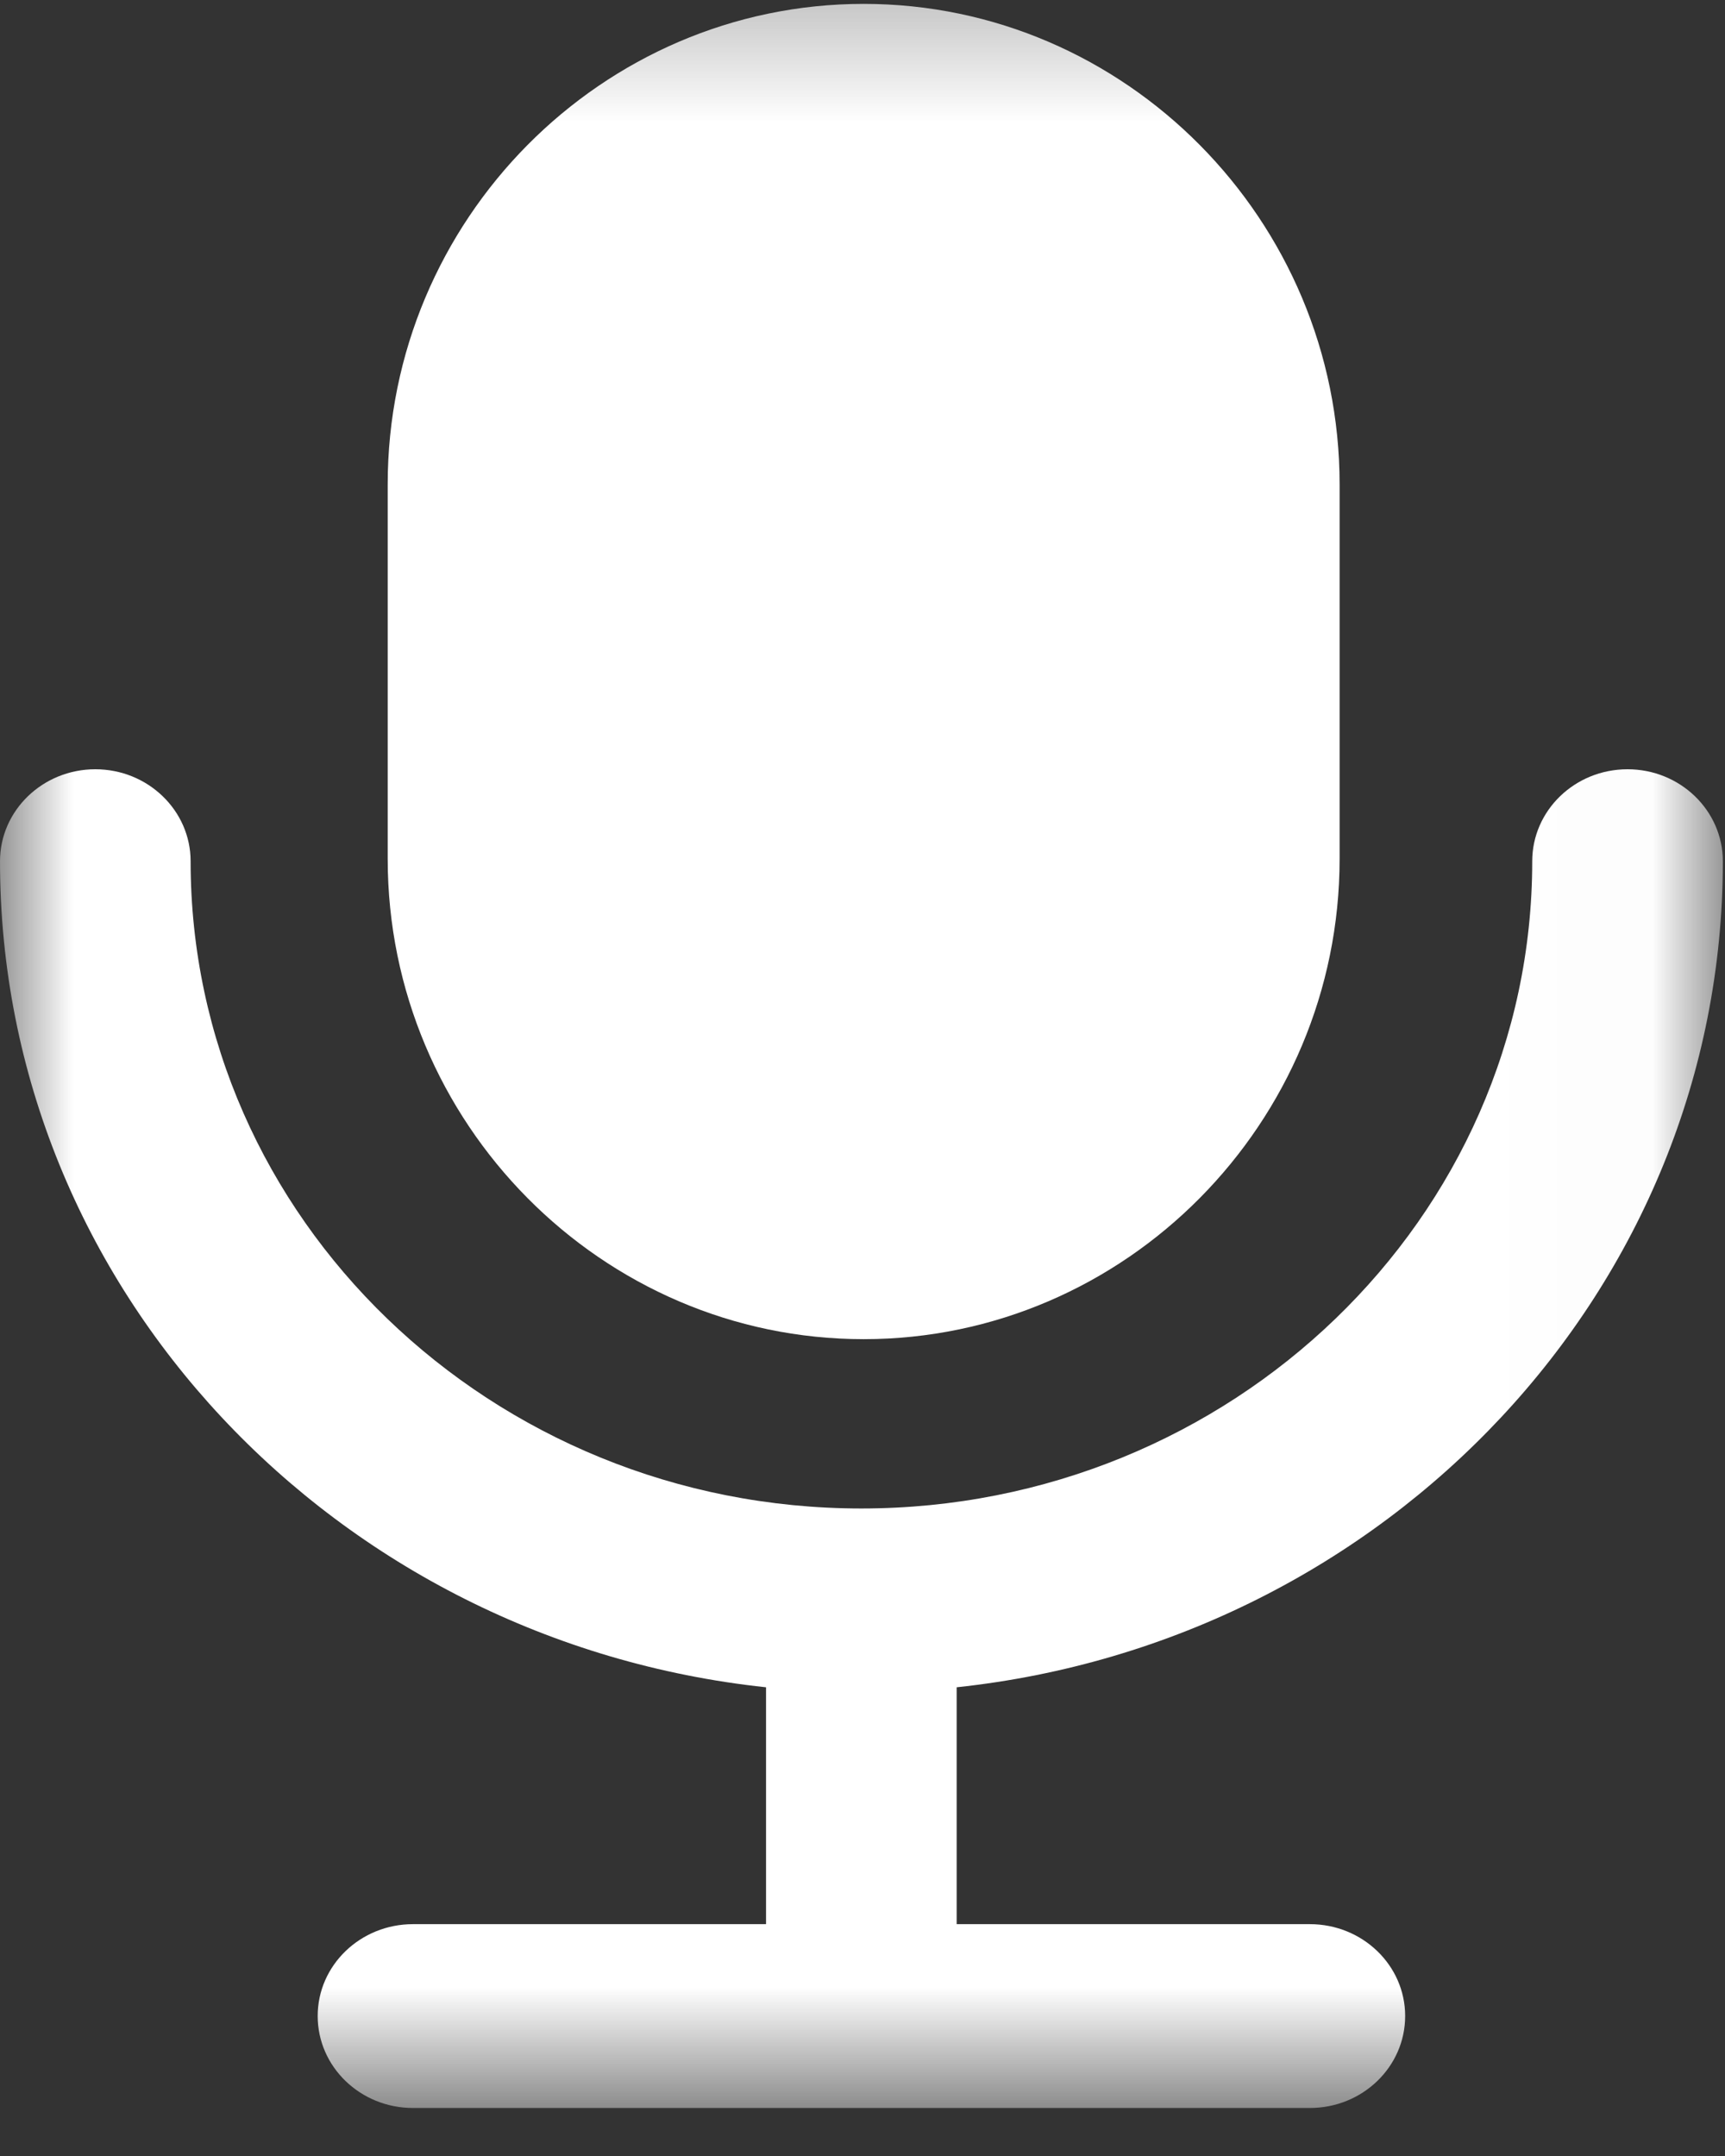 <svg xmlns="http://www.w3.org/2000/svg" xmlns:xlink="http://www.w3.org/1999/xlink" width="12" height="15" viewBox="0 0 12 15">
  <rect x="0" y="0" width="12" height="15" fill="#333333" stroke="none"/>
  <defs>
    <polygon id="podcast-tag-a" points="0 .333 11.985 .333 11.985 15.333 0 15.333"/>
  </defs>
  <g fill="none" fill-rule="evenodd" transform="translate(0 -.667)">
    <mask id="podcast-tag-b" fill="#fff">
      <use xlink:href="#podcast-tag-a"/>
    </mask>
    <path fill="#FFF" d="M11.985,6.659 C11.985,6.306 11.688,6.019 11.322,6.019 C10.955,6.019 10.659,6.306 10.659,6.659 C10.659,9.142 8.565,11.162 5.992,11.162 C3.419,11.162 1.326,9.142 1.326,6.659 C1.326,6.306 1.029,6.019 0.663,6.019 C0.297,6.019 1.2938006e-05,6.306 1.2938006e-05,6.659 C1.2938006e-05,9.632 2.336,12.087 5.329,12.406 L5.329,14.054 L2.873,14.054 C2.507,14.054 2.21,14.34 2.21,14.693 C2.21,15.047 2.507,15.333 2.873,15.333 L9.112,15.333 C9.478,15.333 9.775,15.047 9.775,14.693 C9.775,14.34 9.478,14.054 9.112,14.054 L6.655,14.054 L6.655,12.406 C9.649,12.087 11.985,9.632 11.985,6.659" mask="url(#podcast-tag-b)"/>
    <path fill="#FFF" d="M6.008,9.984 C7.829,9.984 9.319,8.48 9.319,6.642 L9.319,4.037 C9.319,2.198 7.829,0.694 6.008,0.694 C4.187,0.694 2.697,2.198 2.697,4.037 L2.697,6.642 C2.697,8.48 4.187,9.984 6.008,9.984" mask="url(#podcast-tag-b)"/>
  </g>
</svg>
